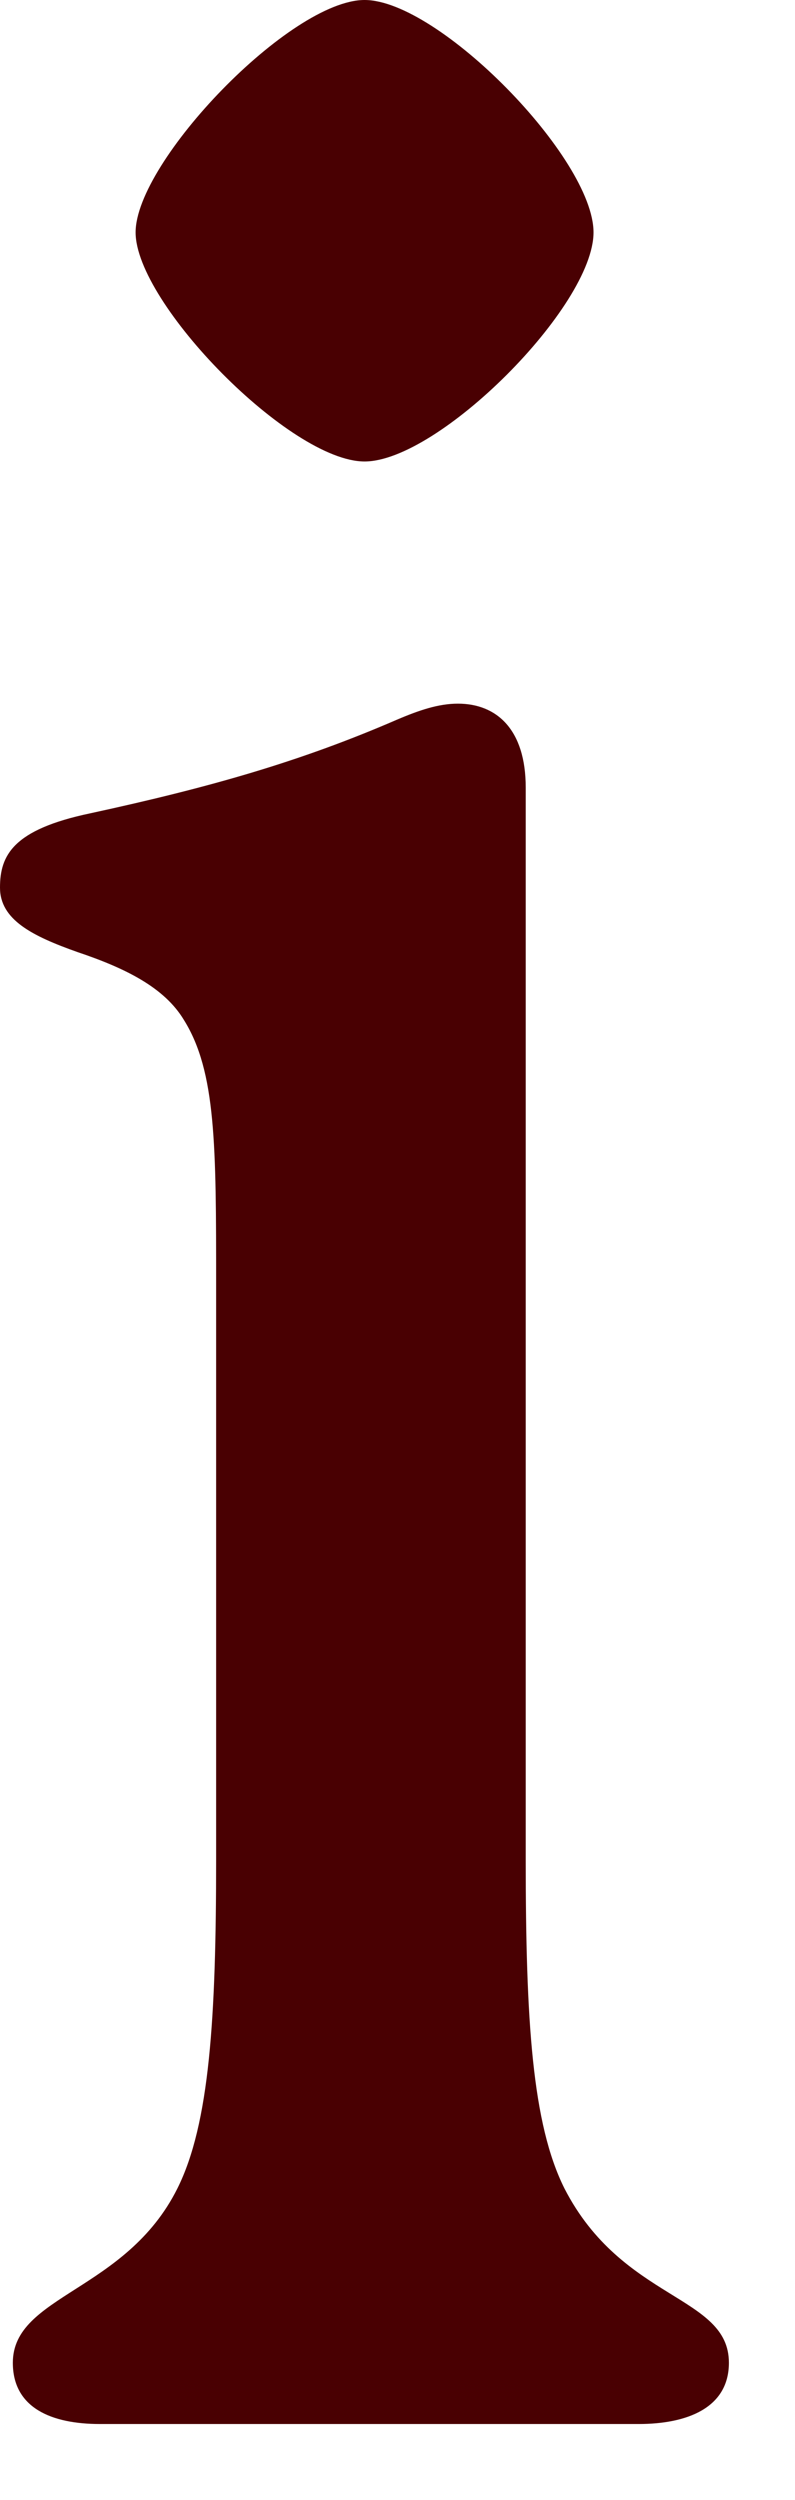 <?xml version="1.0" encoding="utf-8"?>
<svg xmlns="http://www.w3.org/2000/svg" fill="none" height="100%" overflow="visible" preserveAspectRatio="none" style="display: block;" viewBox="0 0 7 22" width="100%">
<path d="M4.97 19.258C5.481 20.253 6.418 20.195 6.418 20.792C6.418 21.19 6.049 21.331 5.623 21.331H0.88C0.454 21.331 0.113 21.19 0.113 20.792C0.113 20.195 1.108 20.167 1.562 19.258C1.846 18.69 1.903 17.753 1.903 16.361V11.304C1.903 10.083 1.903 9.429 1.619 8.975C1.448 8.691 1.108 8.521 0.682 8.378C0.284 8.237 0 8.094 0 7.811C0 7.527 0.113 7.3 0.795 7.157C1.846 6.929 2.641 6.703 3.493 6.334C3.692 6.249 3.862 6.192 4.032 6.192C4.373 6.192 4.629 6.419 4.629 6.93V16.361C4.629 17.781 4.686 18.69 4.97 19.258ZM3.21 4.061C2.556 4.061 1.194 2.669 1.194 2.045C1.194 1.42 2.557 0 3.21 0C3.862 0 5.226 1.392 5.226 2.045C5.226 2.697 3.862 4.061 3.21 4.061Z" fill="#490002" id="Vector"/>
</svg>